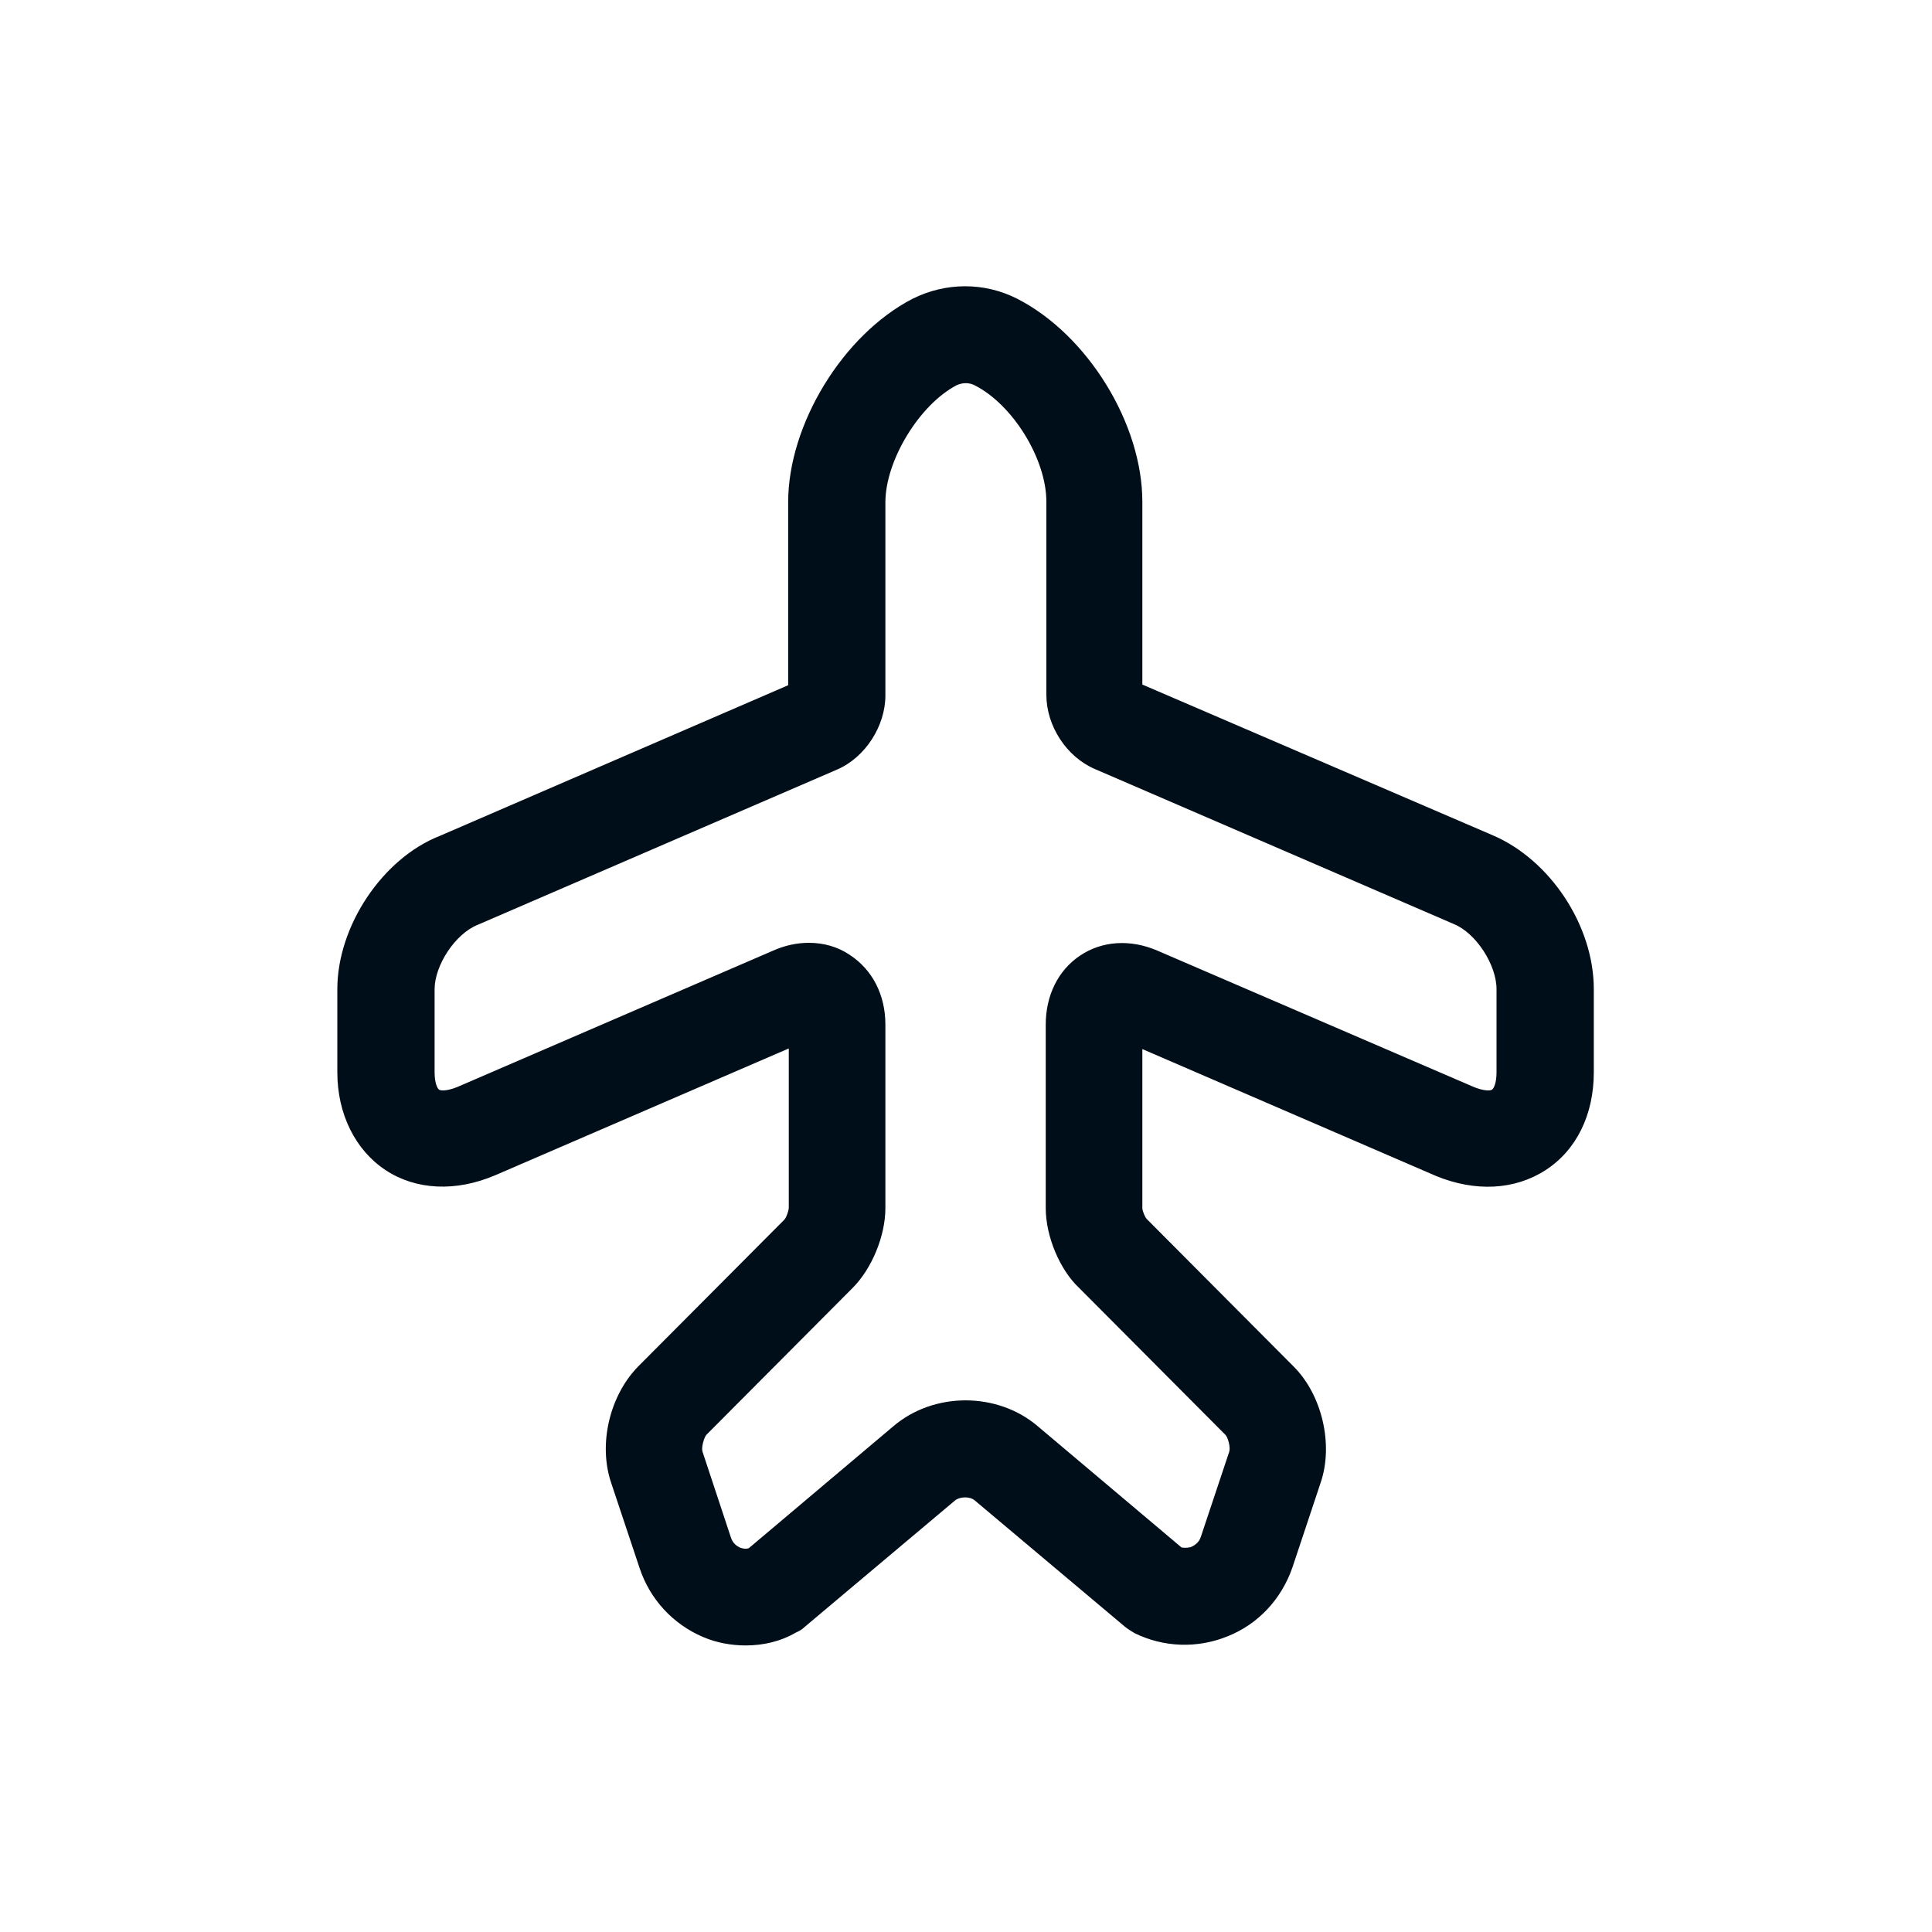 <svg width="40" height="40" viewBox="0 0 40 40" fill="none" xmlns="http://www.w3.org/2000/svg">
<path d="M15.438 34.067C15.144 34.067 14.838 34.013 14.558 33.893C13.931 33.627 13.451 33.107 13.238 32.453L12.651 30.693C12.384 29.893 12.624 28.893 13.211 28.293L16.238 25.253C16.278 25.213 16.331 25.067 16.331 25V21.707L10.251 24.333C9.438 24.68 8.611 24.64 7.984 24.227C7.358 23.813 6.984 23.067 6.984 22.2V20.48C6.984 19.173 7.918 17.773 9.104 17.307L16.318 14.187V10.4C16.318 8.787 17.451 6.933 18.891 6.187C19.584 5.84 20.384 5.84 21.064 6.187C22.518 6.933 23.651 8.773 23.651 10.387V14.173L30.904 17.293C32.091 17.8 32.998 19.16 32.998 20.48V22.2C32.998 23.08 32.638 23.813 31.998 24.227C31.358 24.64 30.544 24.68 29.731 24.347L23.651 21.72V25.013C23.651 25.067 23.704 25.2 23.744 25.24L26.784 28.293C27.371 28.88 27.611 29.907 27.344 30.693L26.758 32.453C26.531 33.107 26.051 33.627 25.411 33.88C24.784 34.133 24.091 34.107 23.491 33.813C23.424 33.773 23.358 33.733 23.291 33.68L20.184 31.067C20.078 30.973 19.864 30.987 19.771 31.067L16.664 33.68C16.611 33.733 16.544 33.773 16.478 33.8C16.158 33.987 15.798 34.067 15.438 34.067ZM16.744 19.52C17.051 19.52 17.344 19.6 17.598 19.773C18.064 20.08 18.331 20.6 18.331 21.213V25.013C18.331 25.587 18.051 26.267 17.651 26.667L14.624 29.707C14.571 29.773 14.518 29.973 14.544 30.053L15.131 31.827C15.171 31.96 15.264 32.013 15.318 32.04C15.358 32.053 15.424 32.08 15.504 32.053L18.491 29.533C19.331 28.813 20.651 28.813 21.491 29.533L24.464 32.04C24.558 32.053 24.624 32.04 24.664 32.027C24.718 32 24.824 31.947 24.864 31.813L25.451 30.053C25.478 29.96 25.424 29.76 25.371 29.707L22.344 26.667C21.944 26.293 21.651 25.6 21.651 25.013V21.213C21.651 20.613 21.904 20.093 22.358 19.787C22.811 19.48 23.398 19.44 23.958 19.68L30.518 22.507C30.718 22.587 30.851 22.587 30.891 22.56C30.931 22.533 30.984 22.413 30.984 22.2V20.48C30.984 19.973 30.558 19.32 30.104 19.133L22.664 15.92C22.078 15.667 21.664 15.027 21.664 14.387V10.387C21.664 9.507 20.971 8.373 20.171 7.973C20.064 7.92 19.931 7.92 19.811 7.973C19.038 8.373 18.331 9.533 18.331 10.4V14.4C18.331 15.027 17.918 15.68 17.331 15.933L9.891 19.147C9.424 19.333 8.998 19.987 8.998 20.48V22.2C8.998 22.413 9.051 22.533 9.091 22.56C9.131 22.587 9.264 22.587 9.464 22.507L16.011 19.68C16.251 19.573 16.504 19.52 16.744 19.52Z" fill="#000E19"/>
</svg>
